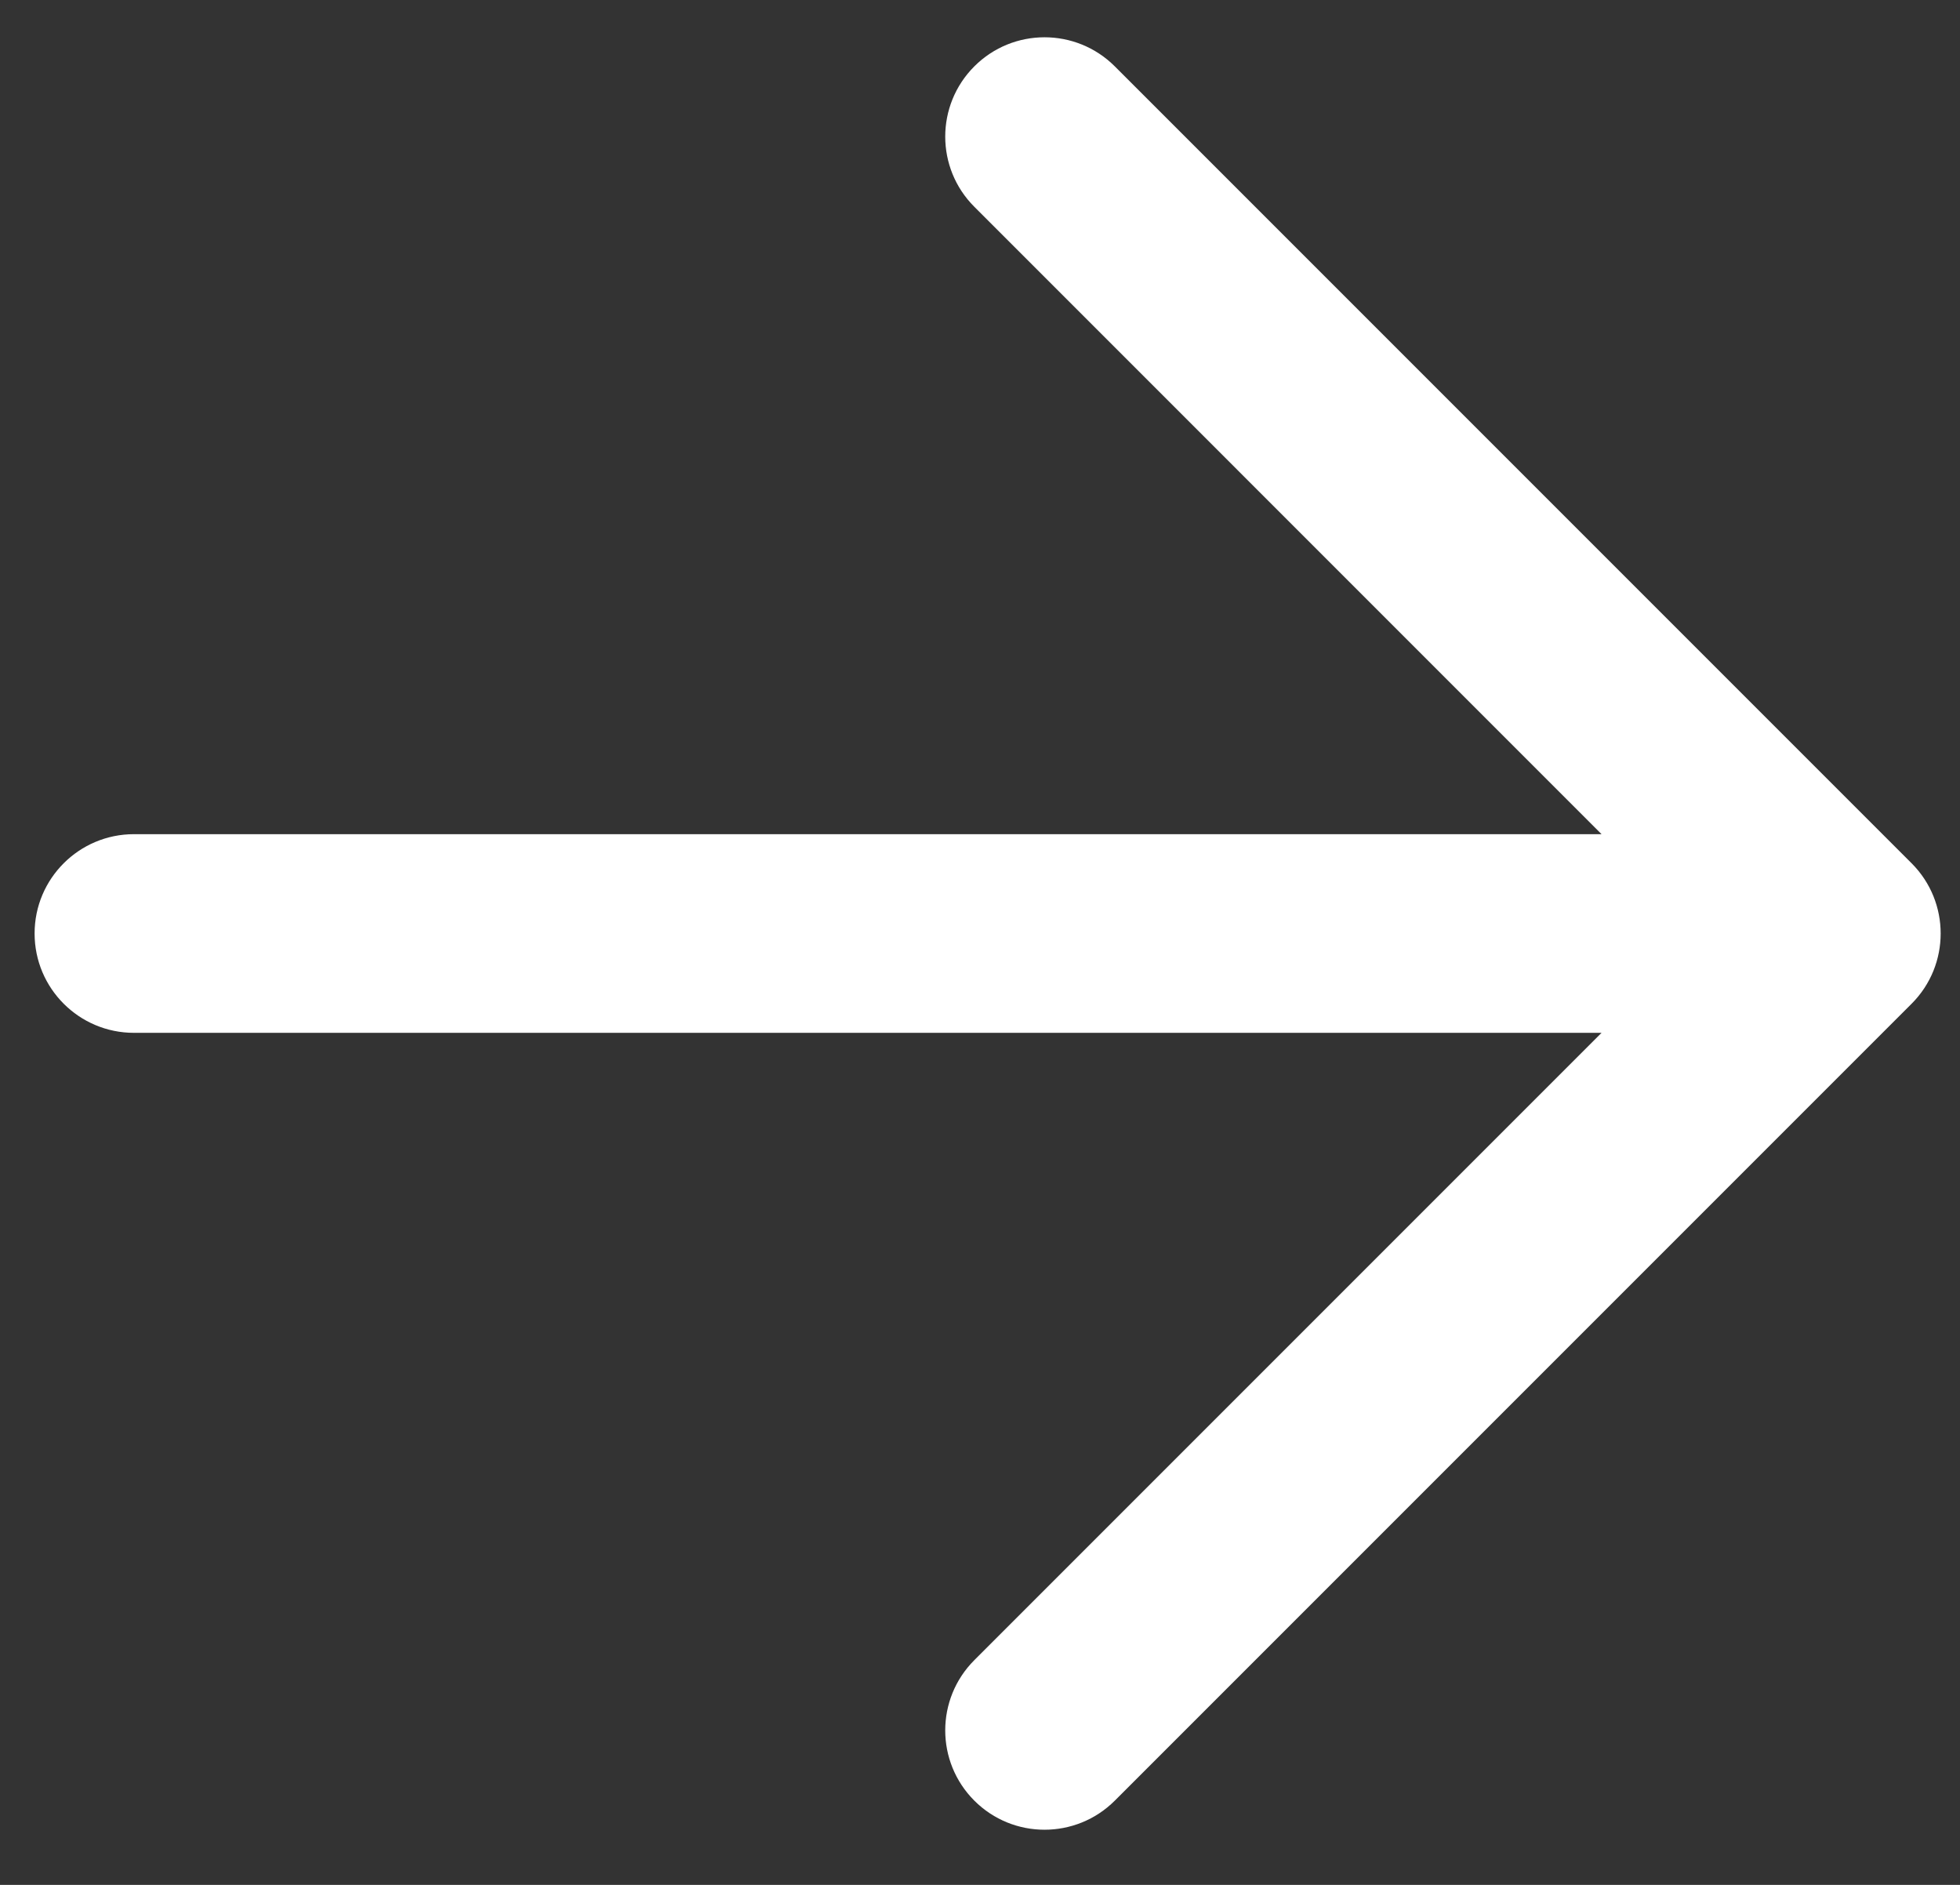 <svg width="26" height="25" viewBox="0 0 26 25" fill="none" xmlns="http://www.w3.org/2000/svg">
<rect x="0" y="0" width="26" height="25" fill="#333333" stroke="none"/>
<path fill-rule="evenodd" clip-rule="evenodd" d="M21.245 13.699L12.925 22.019C12.41 22.534 12.41 23.368 12.925 23.883C13.439 24.397 14.273 24.397 14.788 23.883L25.358 13.313C25.872 12.799 25.872 11.964 25.358 11.45L14.788 0.88C14.273 0.366 13.439 0.366 12.925 0.88C12.41 1.395 12.41 2.229 12.925 2.743L21.245 11.064L1.777 11.064C1.049 11.064 0.459 11.654 0.459 12.381C0.459 13.109 1.049 13.699 1.777 13.699L21.245 13.699Z" fill="white"/>
</svg>
